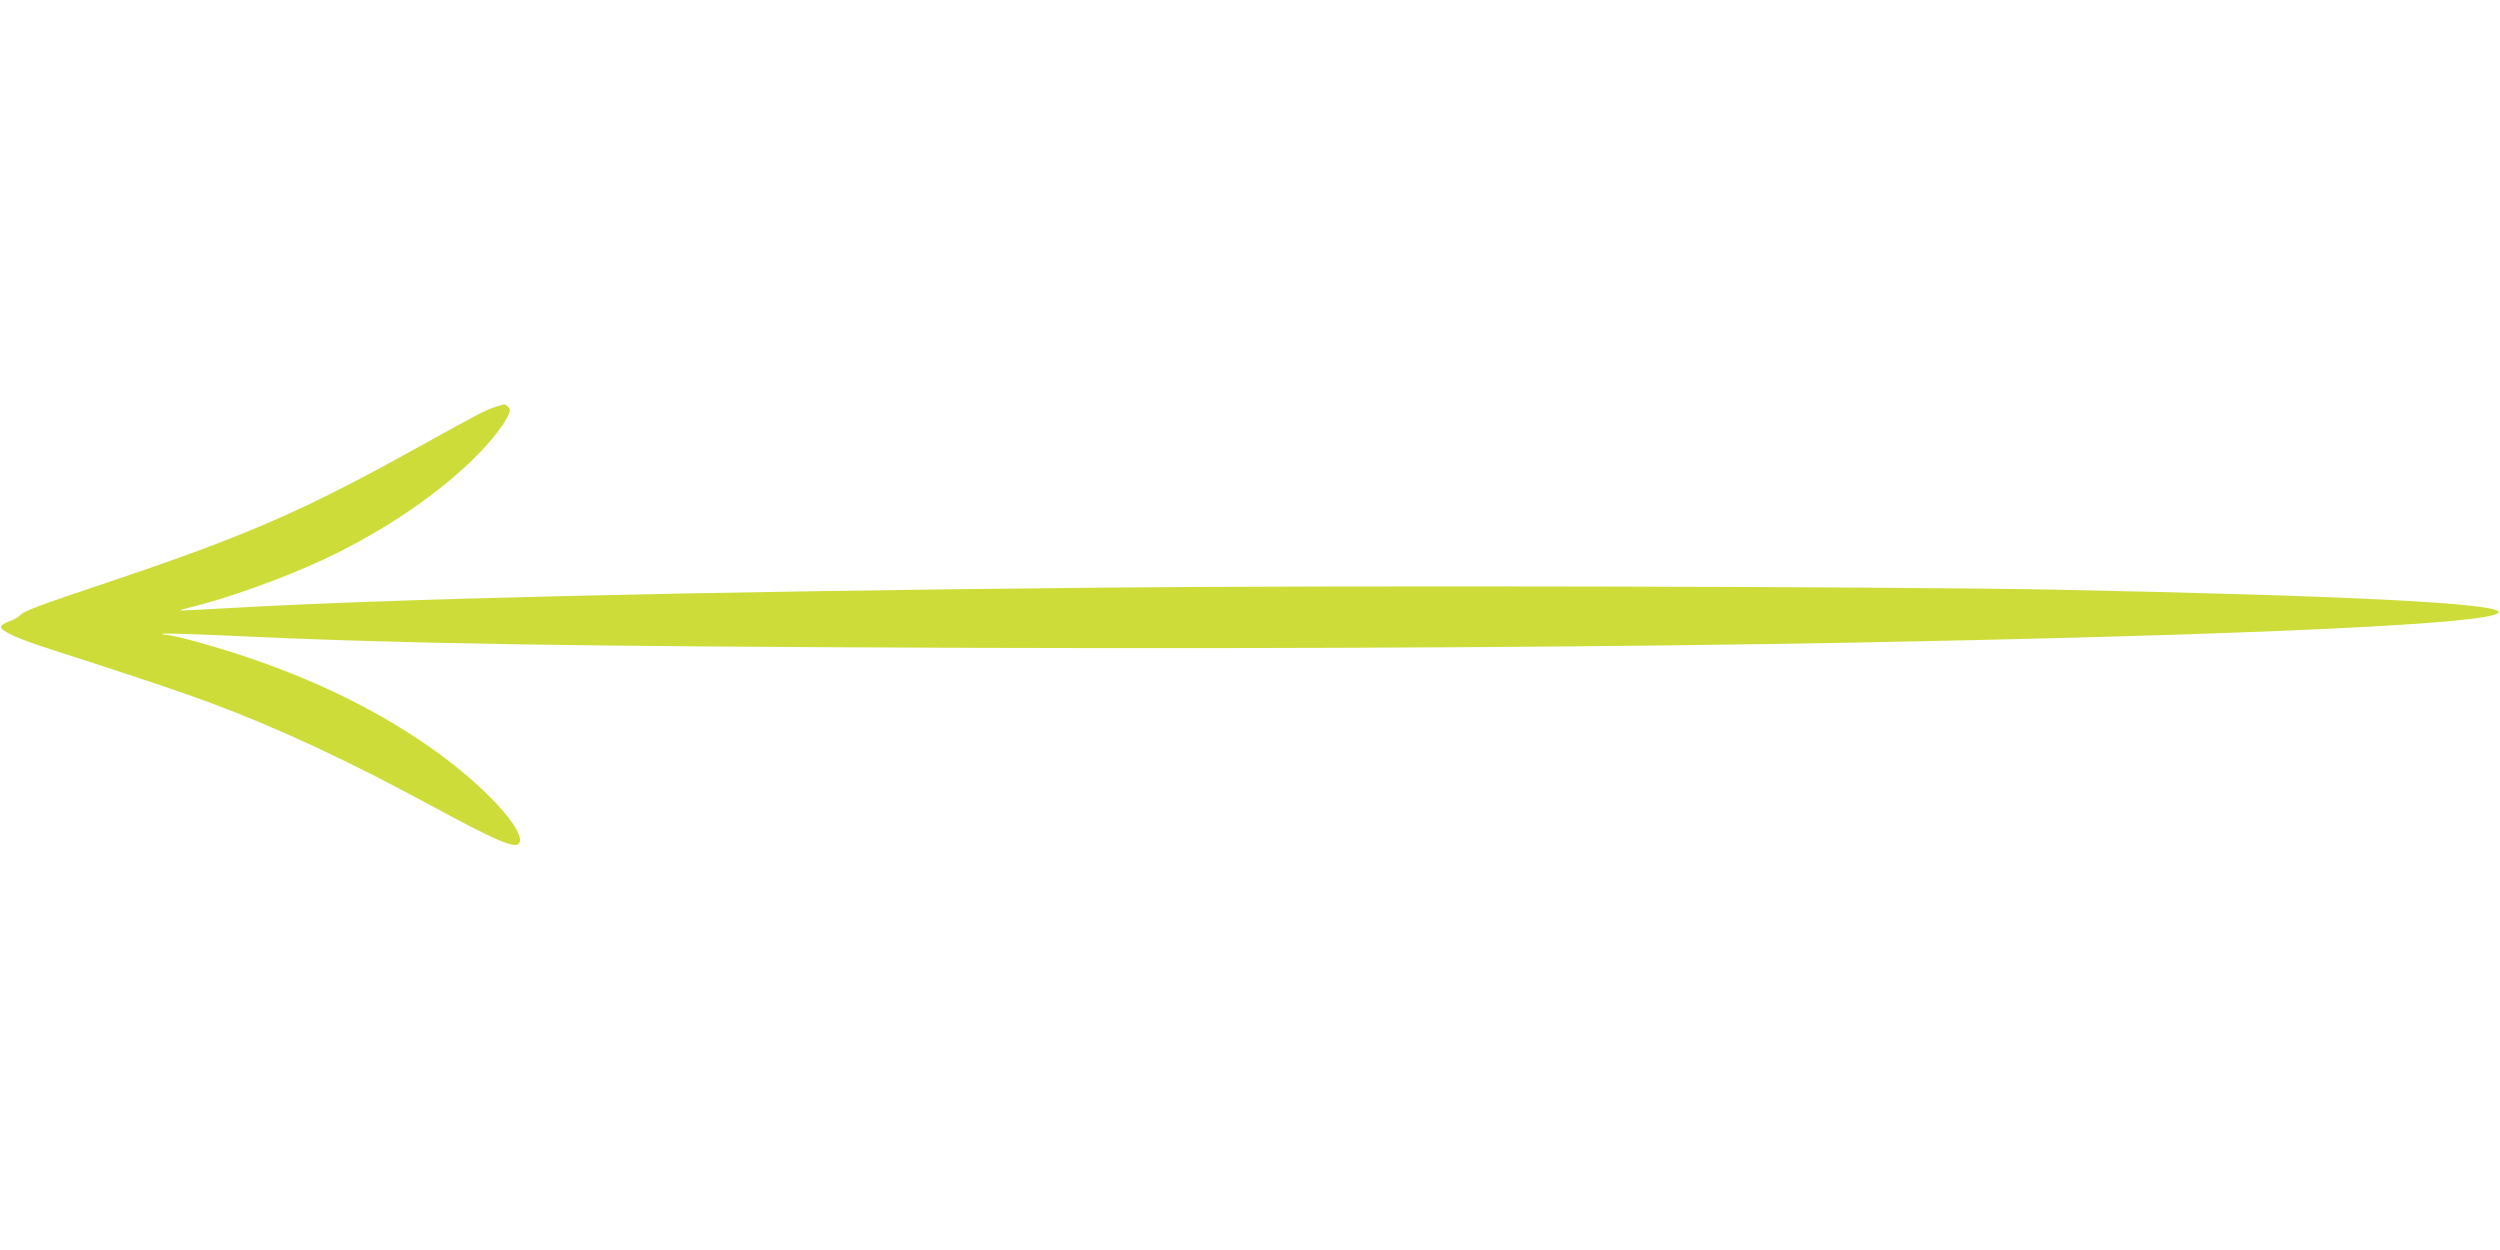 <?xml version="1.0" standalone="no"?>
<!DOCTYPE svg PUBLIC "-//W3C//DTD SVG 20010904//EN"
 "http://www.w3.org/TR/2001/REC-SVG-20010904/DTD/svg10.dtd">
<svg version="1.0" xmlns="http://www.w3.org/2000/svg"
 width="1280pt" height="640pt" viewBox="0 0 1280 640"
 preserveAspectRatio="xMidYMid meet">
<g transform="translate(0,640) scale(0.1,-0.1)"
fill="#cddc39" stroke="none">
<path d="M2535 4316 c-52 -17 -81 -32 -395 -206 -579 -322 -869 -449 -1557
-681 -414 -139 -458 -156 -486 -184 -9 -8 -33 -21 -54 -28 -21 -7 -38 -19 -38
-27 0 -21 90 -62 250 -113 460 -148 680 -222 837 -281 339 -127 697 -294 1108
-517 344 -186 435 -225 457 -197 39 50 -138 255 -377 435 -342 258 -774 460
-1280 599 -69 19 -136 34 -149 34 -13 0 -22 2 -19 5 3 3 149 -1 324 -9 877
-42 1775 -56 3839 -63 1759 -5 3260 4 4500 27 2064 39 3286 97 3298 155 9 46
-752 85 -2278 116 -847 16 -3635 23 -4910 10 -2049 -20 -3615 -57 -4445 -105
-129 -8 -236 -13 -238 -11 -2 1 21 8 50 15 183 43 481 150 686 246 318 149
615 354 805 554 85 89 147 178 147 211 0 13 -23 32 -33 28 -1 0 -20 -6 -42
-13z"/>
</g>
</svg>
